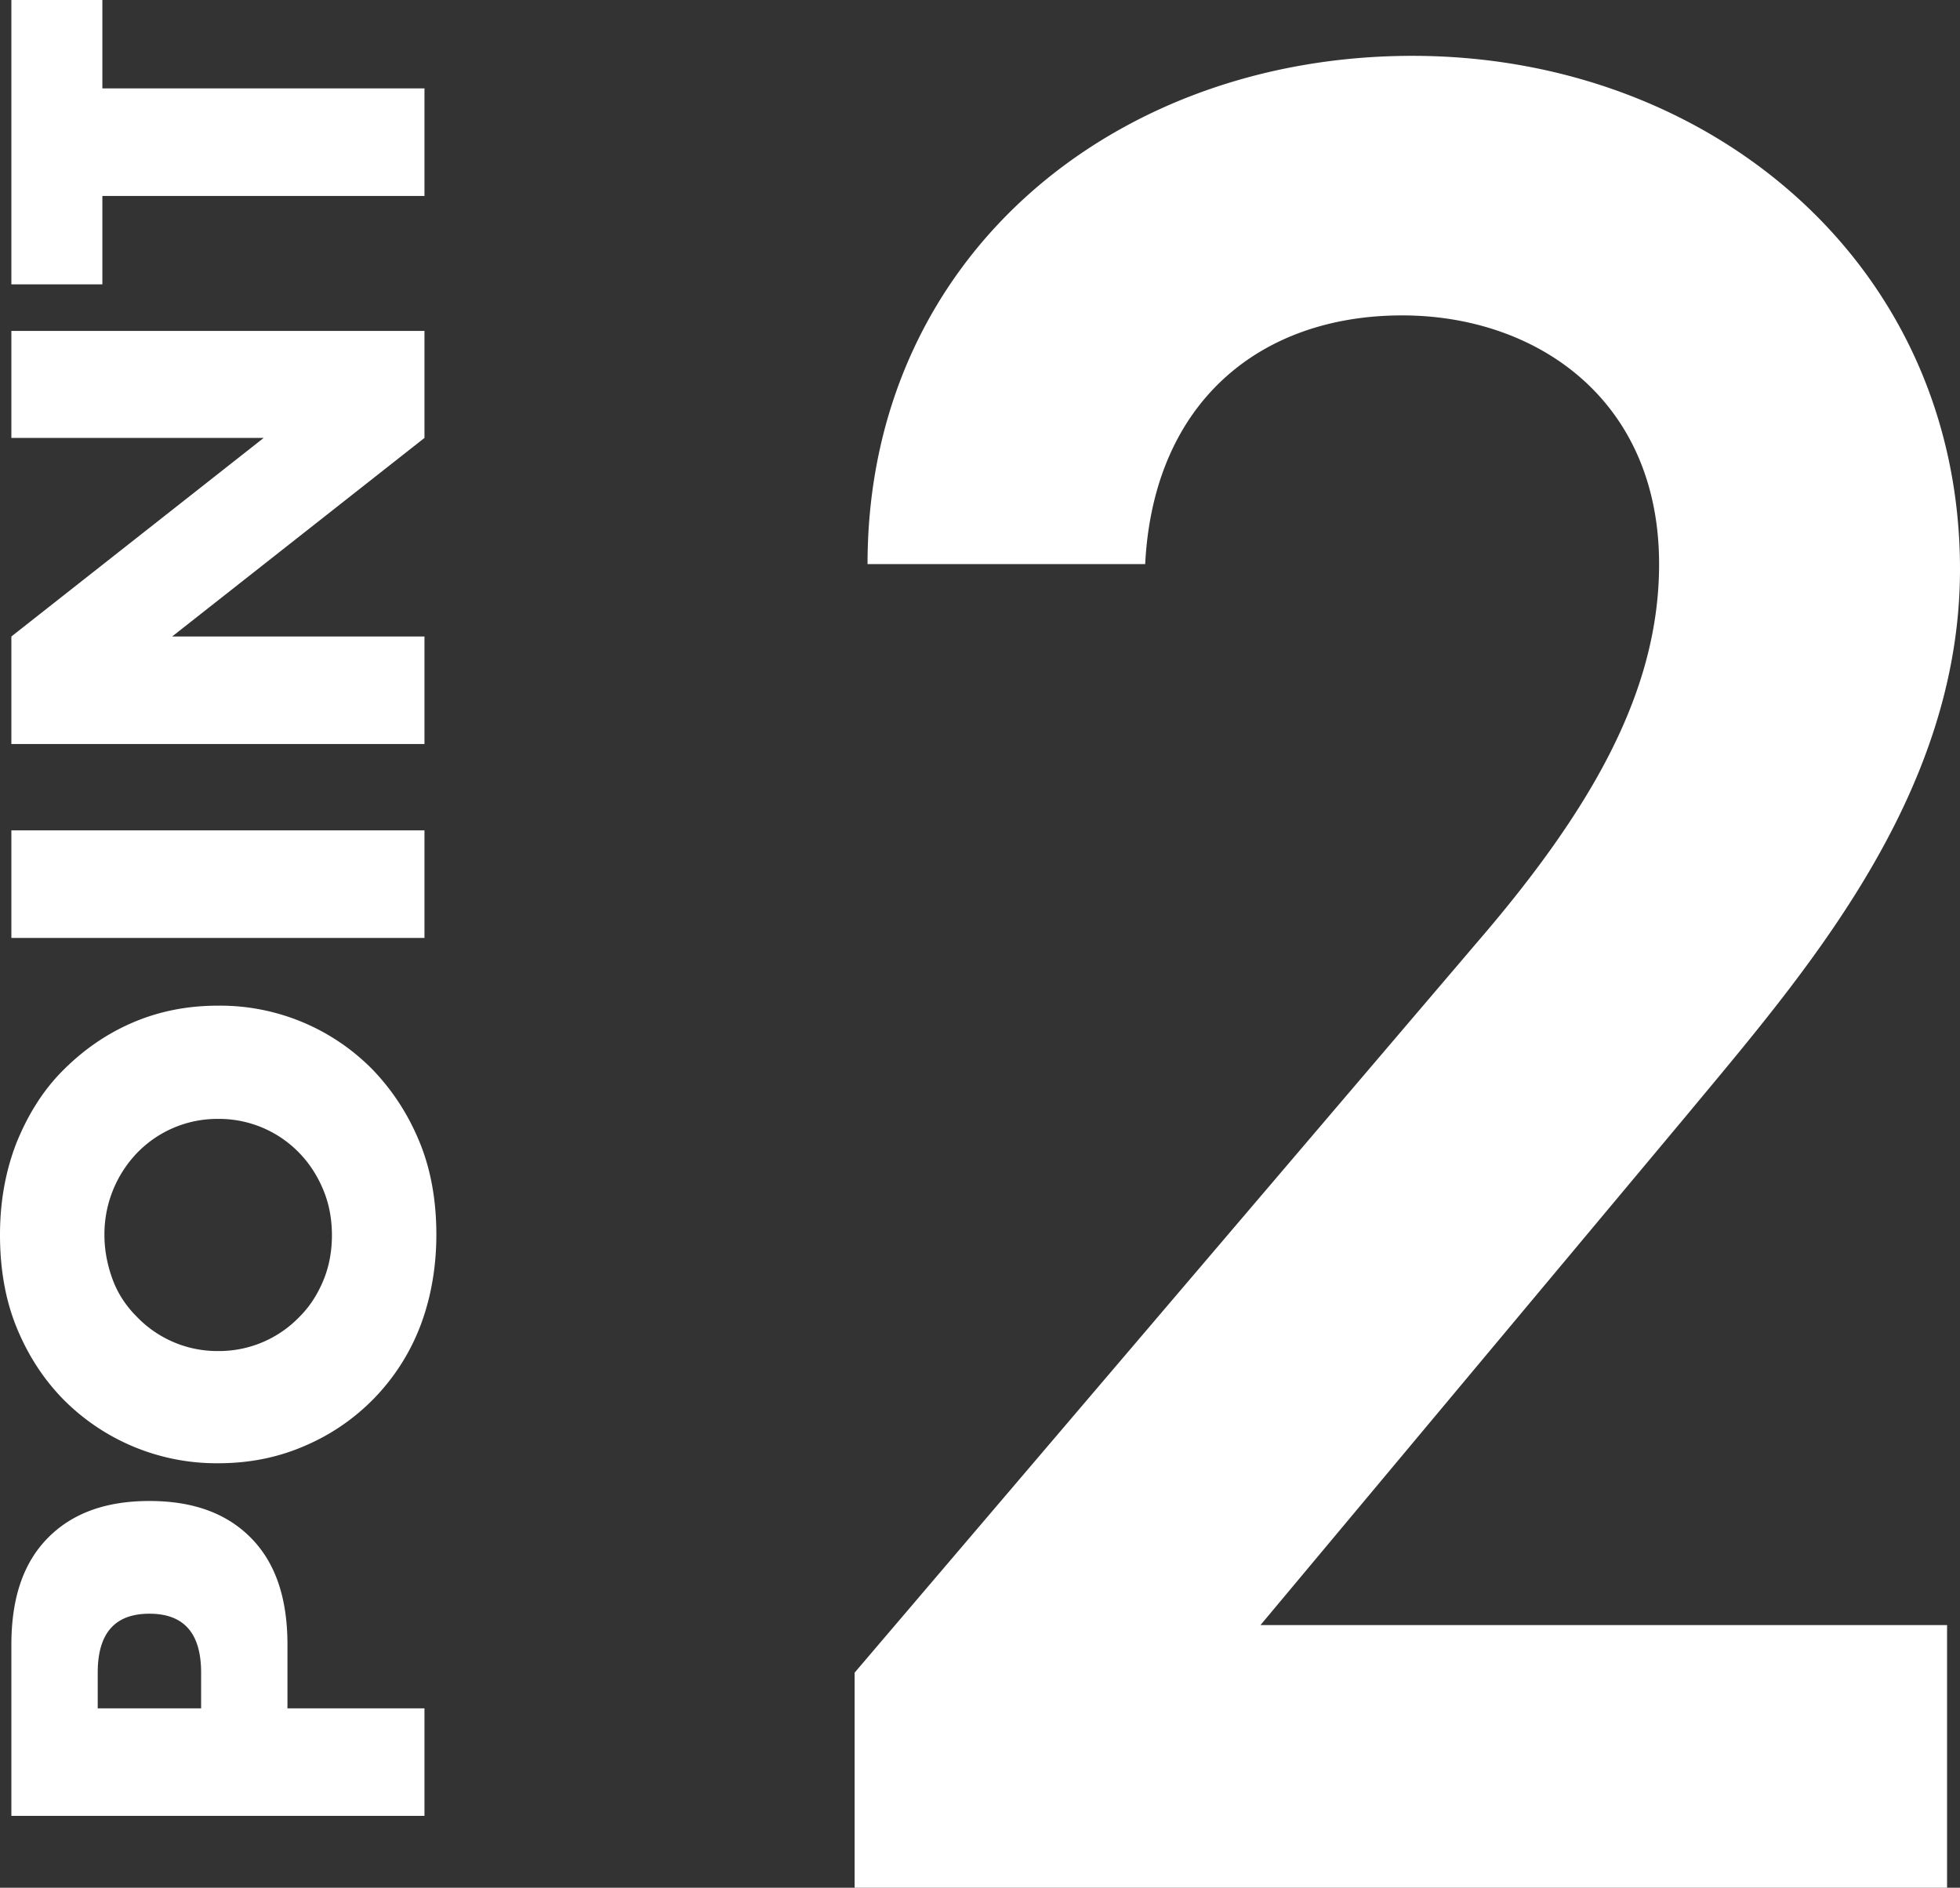<svg xmlns="http://www.w3.org/2000/svg" viewBox="0 0 37.91 36.51"><rect x="0" y="0" width="37.91" height="36.51" fill="#333333" stroke="none"/><path d="M37.66 36.51H16.53v-4.16l12.01-14.09c2.28-2.64 3.55-4.92 3.55-7.35 0-3.19-2.38-4.81-4.97-4.81-2.74 0-4.81 1.67-4.97 4.81h-5.37c0-5.93 4.76-9.83 10.54-9.83s10.59 4.05 10.59 9.93c0 4.41-3.04 7.85-5.27 10.54l-8.26 9.88h13.28v5.07ZM8.21 33.04v2.08H.22v-3.31c0-.9.23-1.58.7-2.06s1.12-.72 1.97-.72 1.5.24 1.97.72.7 1.16.7 2.06v1.23h2.65Zm-4.32 0v-.69c0-.76-.33-1.14-1-1.14s-1 .38-1 1.14v.69h1.99Zm.33-4.74a4.17 4.17 0 0 1-3-1.24c-.38-.39-.68-.85-.9-1.39C.1 25.13 0 24.53 0 23.88s.11-1.24.32-1.78c.22-.54.51-1.01.9-1.4s.83-.7 1.34-.92c.51-.22 1.06-.33 1.66-.33a4.134 4.134 0 0 1 3 1.25c.38.4.68.86.9 1.4s.32 1.14.32 1.78-.11 1.25-.32 1.79a4.118 4.118 0 0 1-2.24 2.3c-.51.22-1.06.33-1.66.33Zm0-2.17a2.158 2.158 0 0 0 1.58-.67c.2-.2.35-.44.46-.71s.16-.56.16-.86-.05-.59-.16-.86-.26-.51-.46-.72a2.158 2.158 0 0 0-1.58-.67 2.158 2.158 0 0 0-1.58.67 2.27 2.27 0 0 0-.62 1.58c0 .3.06.59.16.86s.26.51.46.71a2.158 2.158 0 0 0 1.58.67Zm-4-10.07h7.99v2.08H.22v-2.08Zm7.99-1.67H.22v-2.08L5.1 8.47H.22V6.4h7.99v2.07l-4.88 3.84h4.88v2.08ZM1.98 1.71h6.23v2.08H1.98V5.5H.22V0h1.76v1.71Z" style="fill:#fff"/></svg>